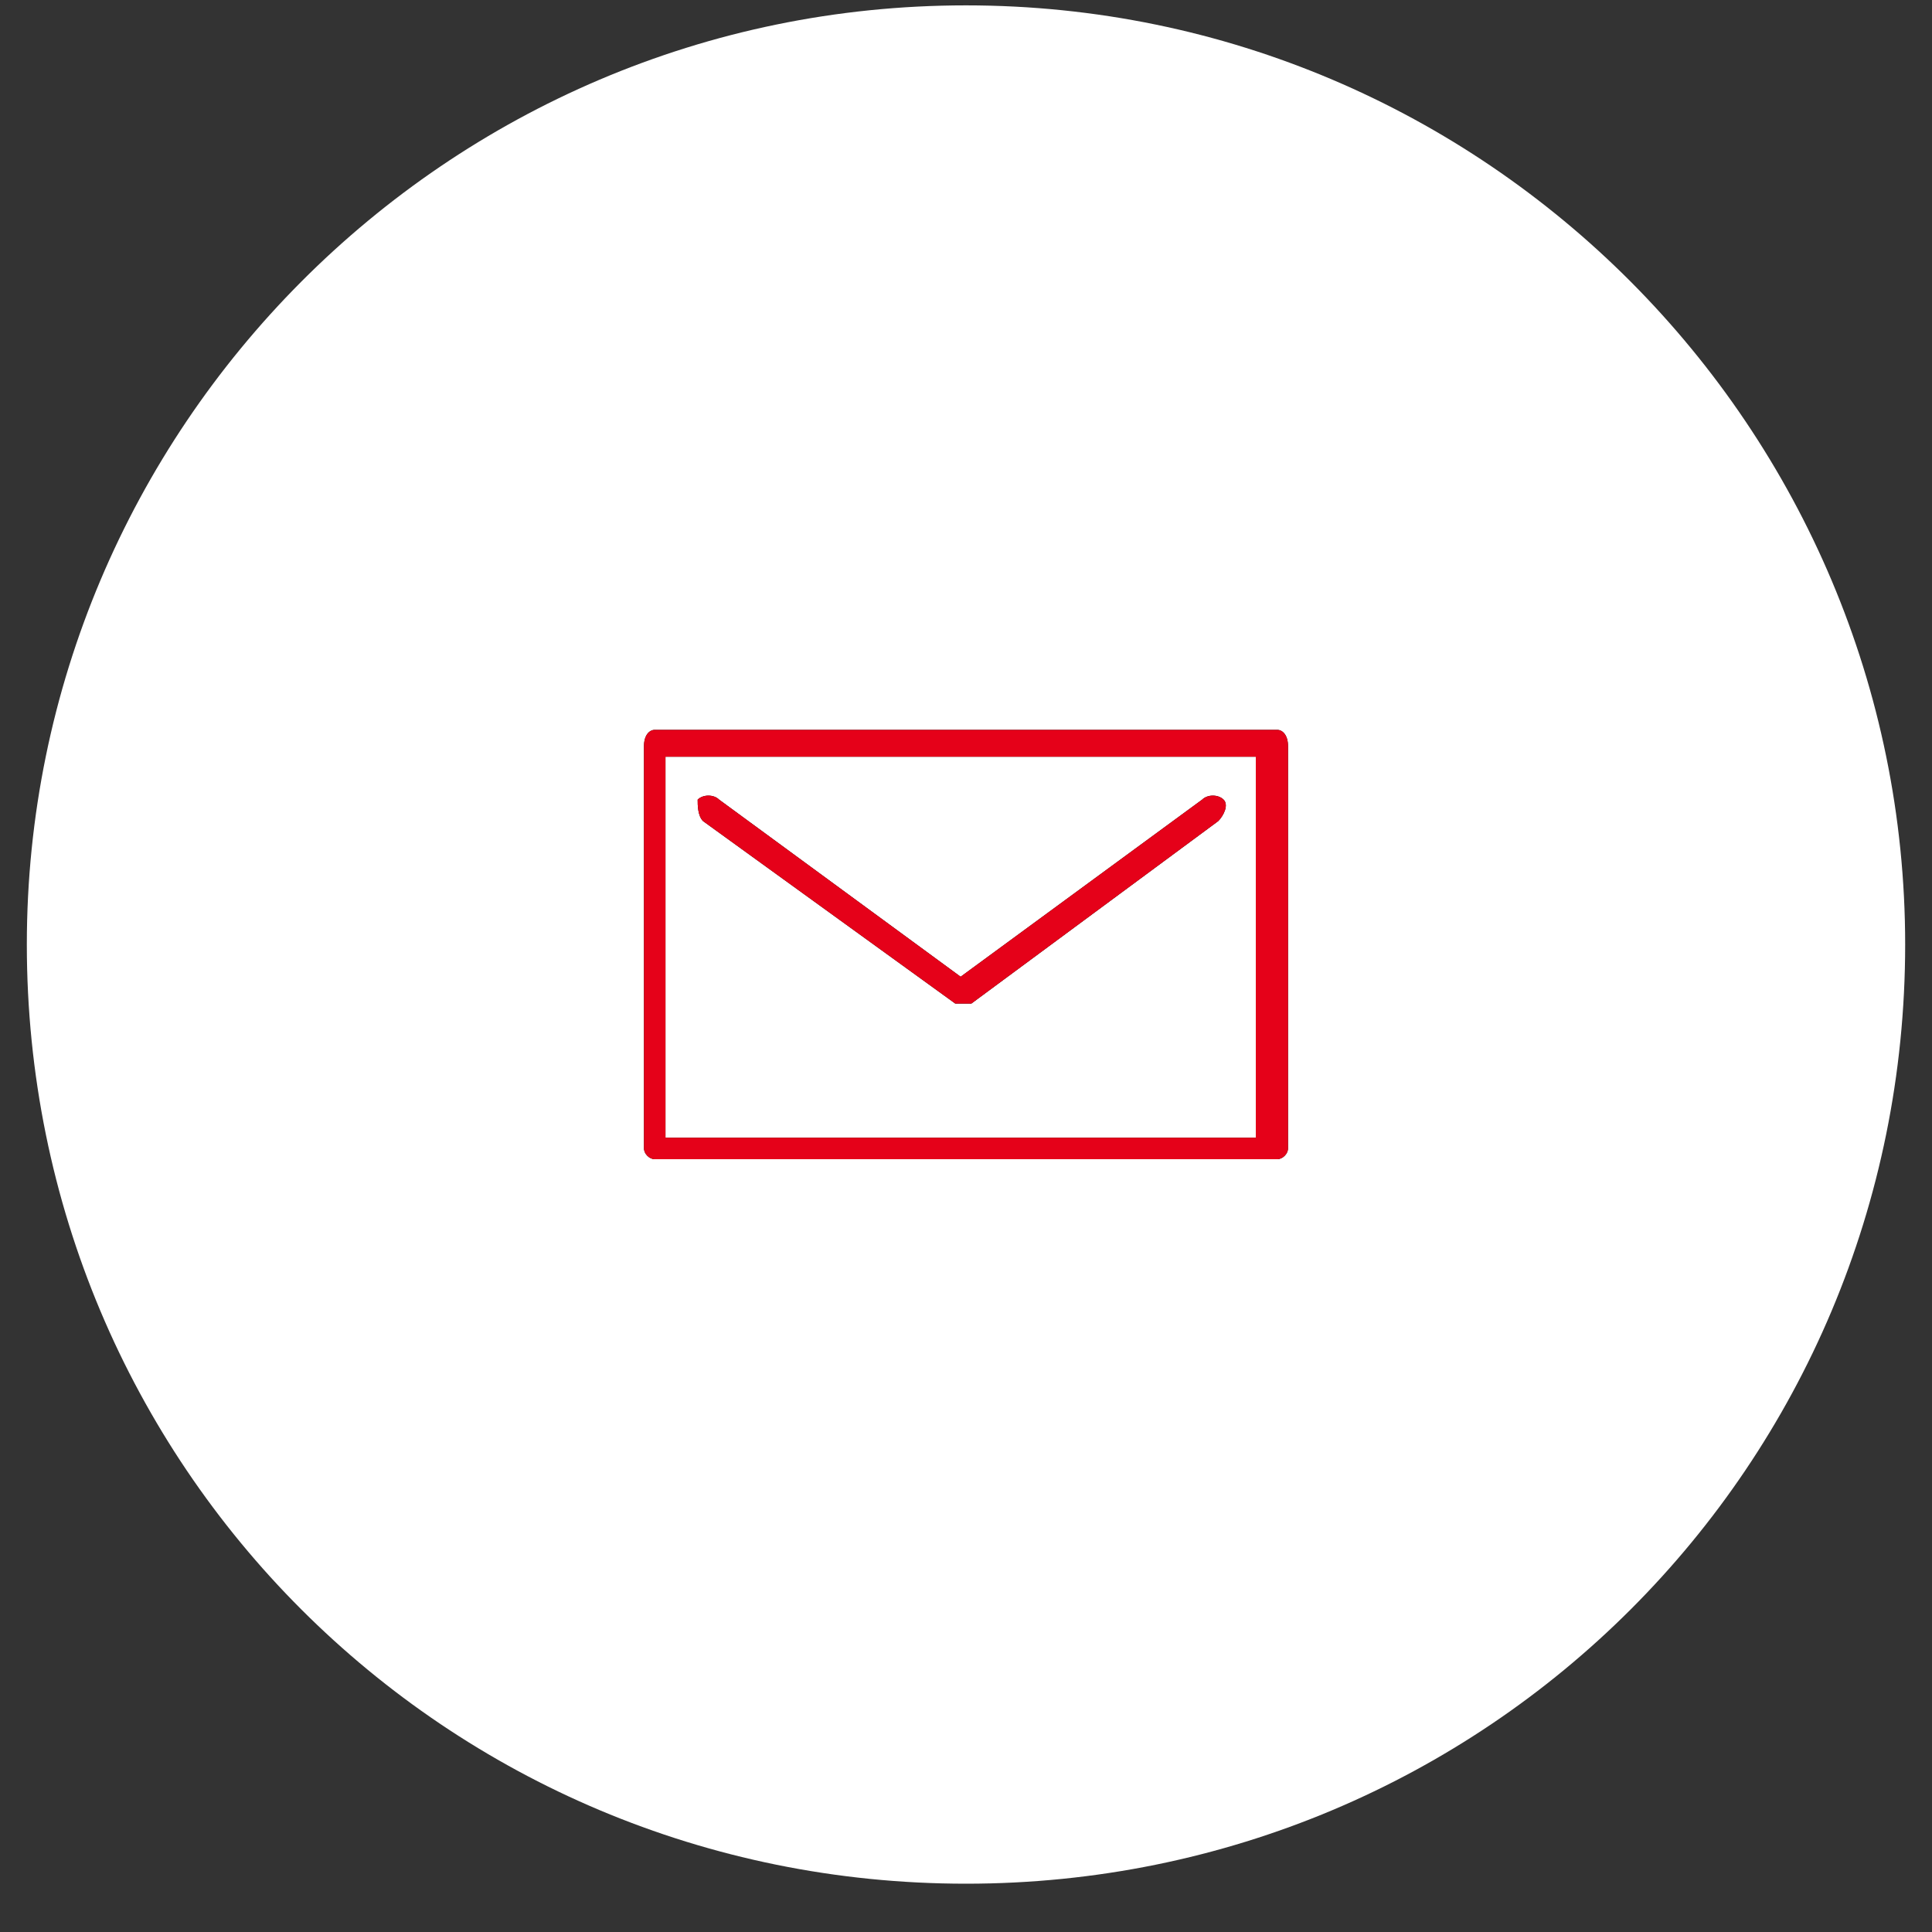 <svg version="1.2" xmlns="http://www.w3.org/2000/svg" viewBox="0 0 36 36" width="36" height="36">
	<rect x="0" y="0" width="36" height="36" fill="#333333" stroke="none"/>
	<title>Folder 3</title>
	<style>
		.s0 { fill: #ffffff } 
		.s1 { fill: #000000 } 
		.s2 { fill: #e50119 } 
	</style>
	<g id="Folder 3">
		<path id="Ellipse 798" class="s0" d="m18 35.1c-9.7 0-17.5-7.8-17.5-17.5 0-9.6 7.8-17.5 17.5-17.5 9.7 0 17.5 7.9 17.5 17.5 0 9.7-7.8 17.5-17.5 17.5z"/>
		<g id="Forma 1">
			<path id="Forma 1" fill-rule="evenodd" class="s1" d="m12.2 21.6c-0.1 0-0.2-0.1-0.2-0.2v-7.5c0-0.2 0.1-0.3 0.2-0.3h11.6c0.1 0 0.2 0.1 0.2 0.3v7.5c0 0.1-0.1 0.2-0.2 0.2zm0.2-0.4h11v-7.1h-11zm5.4-2.5l-4.7-3.4c-0.1-0.1-0.1-0.3-0.1-0.4 0.1-0.1 0.3-0.1 0.4 0l4.5 3.3 4.5-3.3c0.1-0.1 0.3-0.1 0.4 0 0.1 0.1 0 0.3-0.1 0.4l-4.6 3.4q-0.1 0-0.2 0-0.1 0-0.1 0z"/>
		</g>
		<path id="Color Overlay" fill-rule="evenodd" class="s2" d="m12.2 21.6c-0.1 0-0.2-0.1-0.2-0.2v-7.5c0-0.2 0.1-0.3 0.2-0.3h11.6c0.1 0 0.2 0.1 0.2 0.3v7.5c0 0.1-0.1 0.2-0.2 0.2zm0.2-0.4h11v-7.1h-11zm5.4-2.5l-4.7-3.4c-0.1-0.1-0.1-0.3-0.1-0.4 0.1-0.1 0.3-0.1 0.4 0l4.5 3.3 4.5-3.3c0.1-0.1 0.3-0.1 0.4 0 0.1 0.1 0 0.3-0.1 0.4l-4.6 3.4q-0.1 0-0.2 0-0.1 0-0.1 0z"/>
	</g>
</svg>